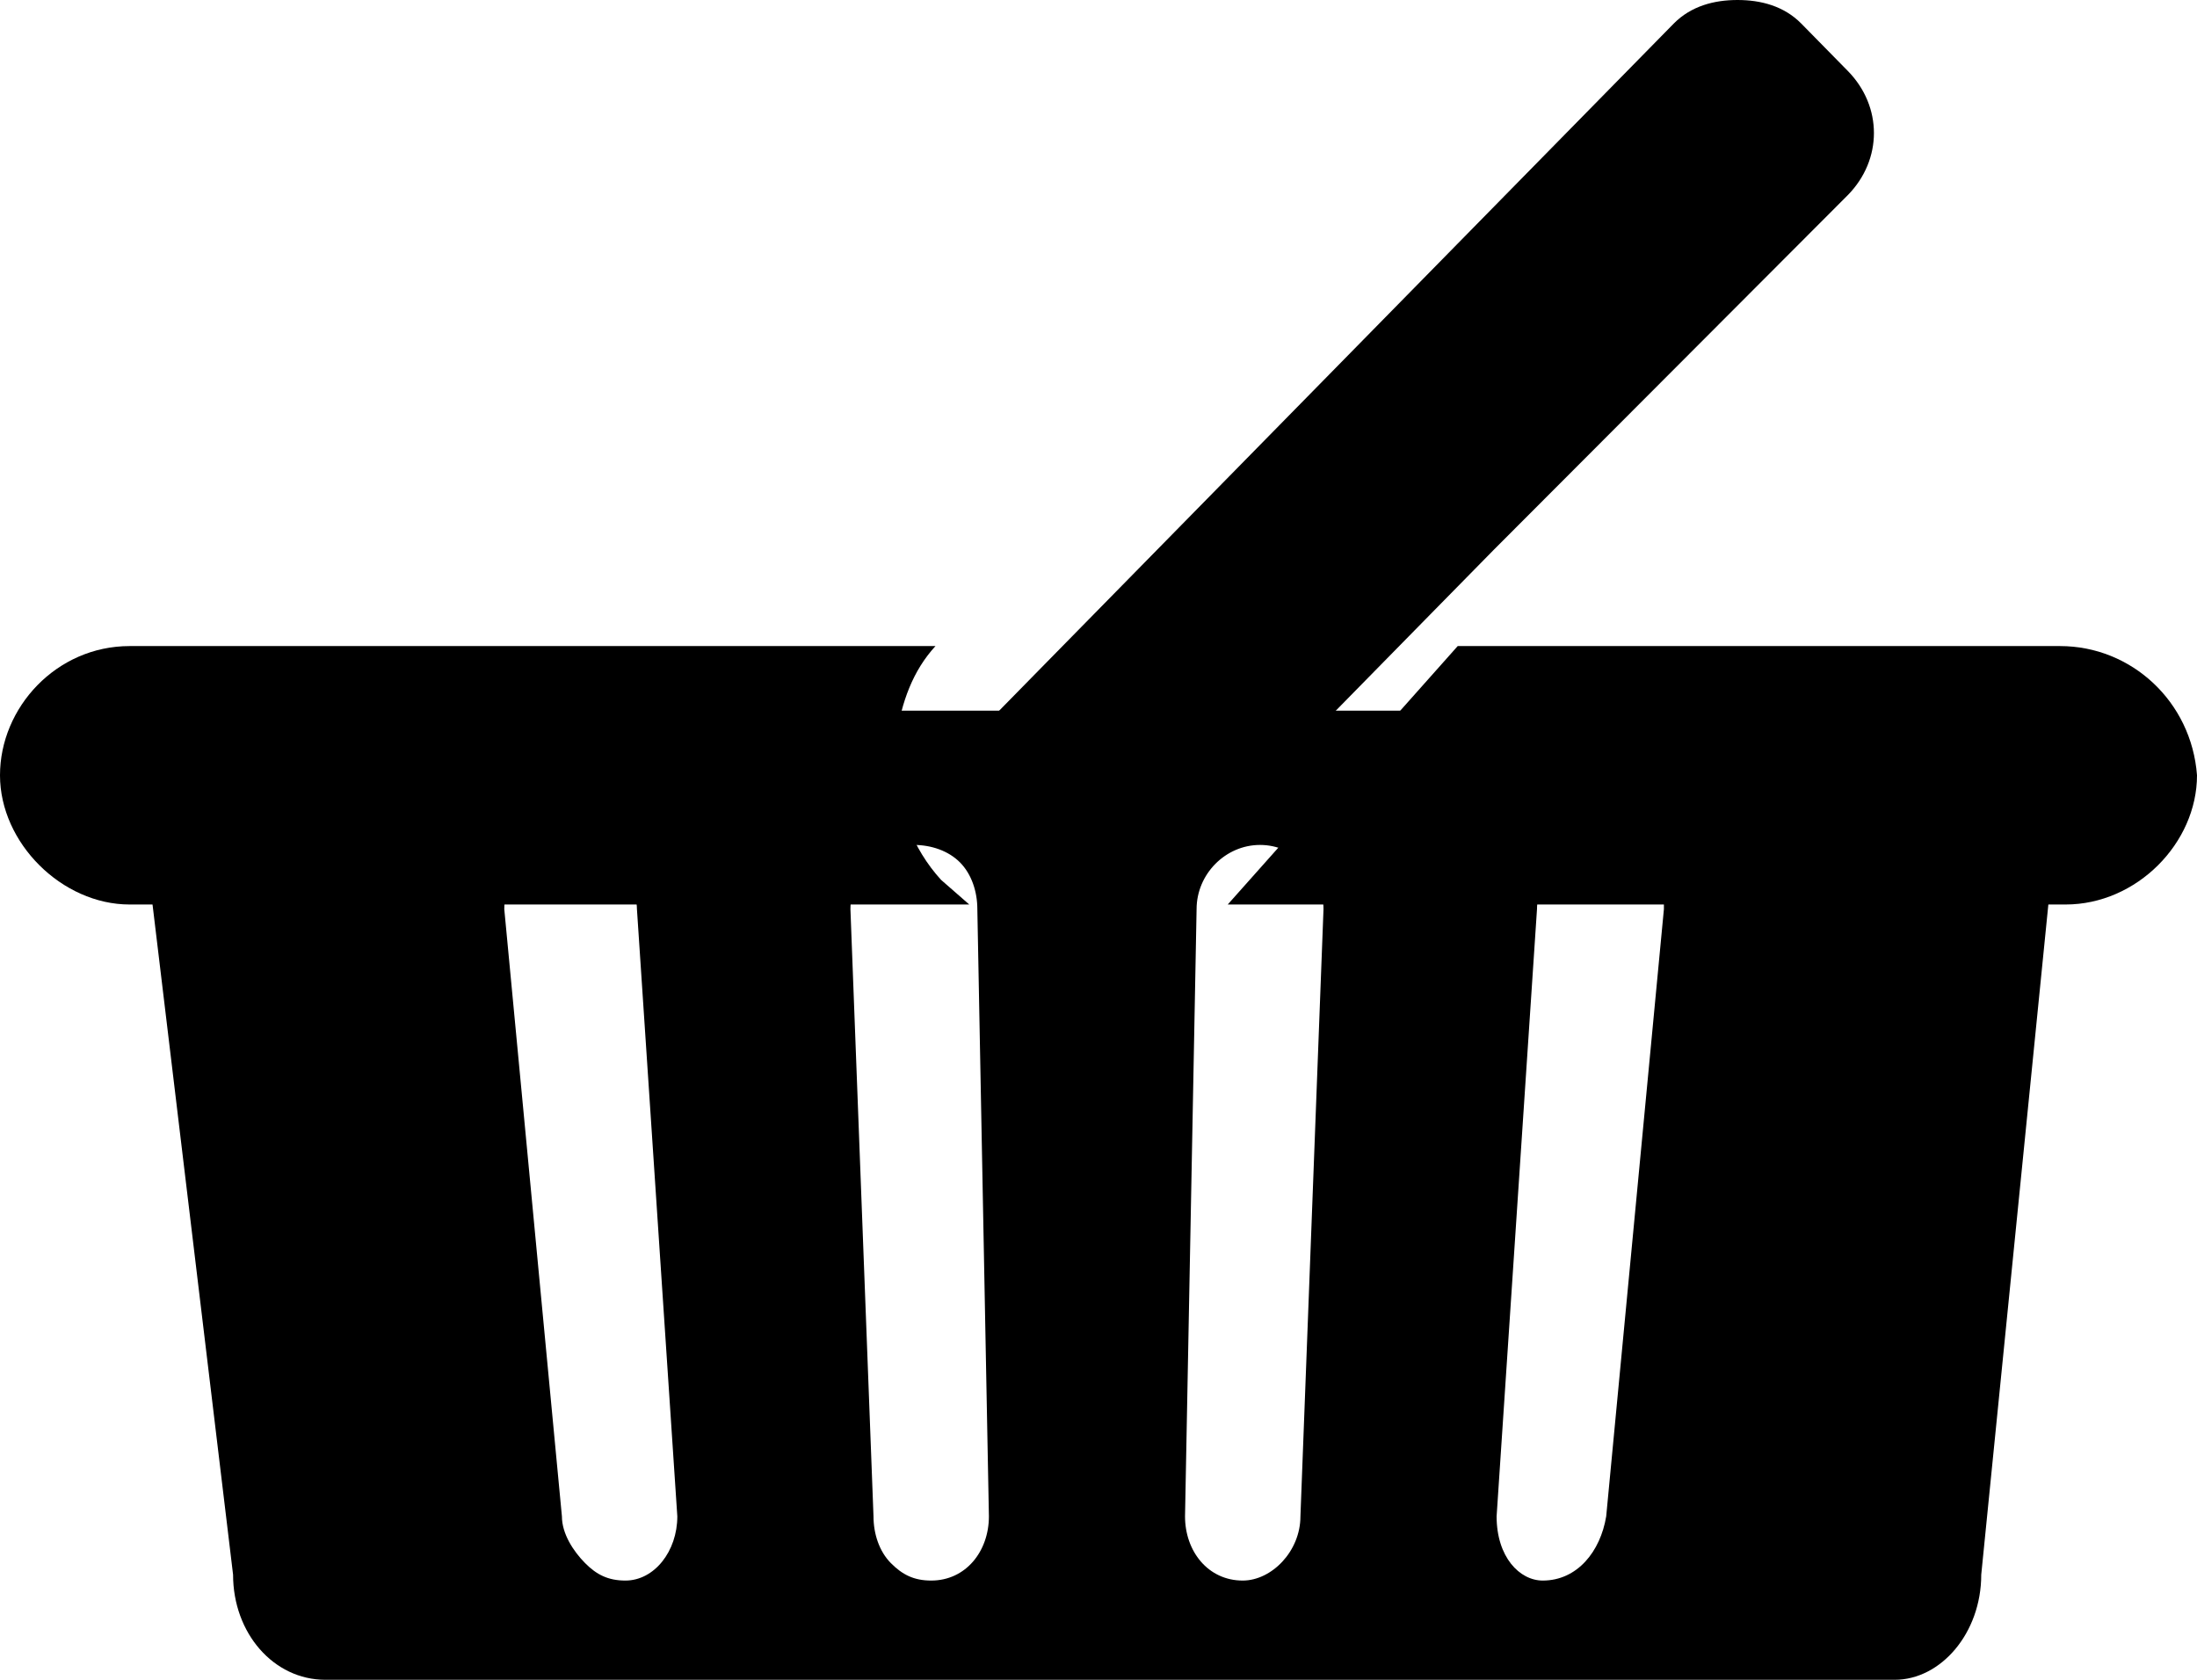 <?xml version="1.0" encoding="UTF-8"?>
<svg width="34px" height="26px" viewBox="0 0 34 26" version="1.1" xmlns="http://www.w3.org/2000/svg" xmlns:xlink="http://www.w3.org/1999/xlink">
    <title>basket-icon-2</title>
    <g id="Basket" stroke="none" stroke-width="1" fill="none" fill-rule="evenodd">
        <g id="Basket-Group" transform="translate(-195, -18)" fill="#000000" fill-rule="nonzero">
            <g id="basket-icon-2" transform="translate(195, 18)">
                <path d="M3.607,24.373 C3.607,25.277 4.232,26 5.036,26 L29.321,26 C30.036,26 30.661,25.277 30.661,24.373 L32,11 L2,11 L3.607,24.373 Z M23.161,23.47 L23.786,14.072 C23.786,13.53 24.321,13.078 24.857,13.078 C25.393,13.078 25.75,13.44 25.75,13.982 C25.75,13.982 25.75,14.072 25.75,14.072 L24.857,23.47 C24.768,24.012 24.411,24.464 23.875,24.464 C23.518,24.464 23.161,24.102 23.161,23.47 C23.161,23.56 23.161,23.56 23.161,23.47 Z M18.339,23.47 L18.518,14.072 C18.518,13.53 18.964,13.078 19.5,13.078 C20.036,13.078 20.482,13.53 20.482,14.072 C20.482,14.072 20.482,14.072 20.482,14.072 L20.125,23.47 C20.125,24.012 19.679,24.464 19.232,24.464 C18.696,24.464 18.339,24.012 18.339,23.47 L18.339,23.47 Z M14.143,13.078 C14.411,13.078 14.679,13.169 14.857,13.349 C15.036,13.53 15.125,13.801 15.125,14.072 L15.304,23.47 C15.304,24.012 14.946,24.464 14.411,24.464 C14.143,24.464 13.964,24.373 13.786,24.193 C13.607,24.012 13.518,23.741 13.518,23.47 L13.161,14.072 C13.161,13.53 13.607,13.078 14.143,13.078 Z M8.786,13.078 C9.054,13.078 9.321,13.169 9.5,13.349 C9.679,13.53 9.857,13.801 9.857,14.072 L10.482,23.47 C10.482,24.012 10.125,24.464 9.679,24.464 C9.411,24.464 9.232,24.373 9.054,24.193 C8.875,24.012 8.696,23.741 8.696,23.47 L7.804,14.072 C7.804,13.53 8.25,13.078 8.786,13.078 Z" id="Shape"></path>
                <path d="M14.564,13.619 C14.128,13.143 13.866,12.476 13.866,11.81 C13.866,11.714 13.866,11.524 13.866,11.429 C13.953,10.857 14.128,10.381 14.477,10 L2.006,10 C0.872,10 0,10.952 0,12 C0,13.048 0.959,14 2.006,14 L2.355,14 L15,14 L14.564,13.619 Z" id="Path"></path>
                <path d="M31.881,10 L22.559,10 L21.288,11.429 L19,14 L31.712,14 L31.966,14 C33.068,14 34,13.048 34,12 C33.915,10.857 32.983,10 31.881,10 Z" id="Path"></path>
                <path d="M16.11,13.634 C16.38,13.908 16.739,14 17.098,14 C17.458,14 17.817,13.908 18.086,13.634 L20.063,11.621 L21.41,10.248 L22.218,9.425 L23.117,8.51 L28.596,3.02 C29.135,2.471 29.135,1.647 28.596,1.098 L27.877,0.366 C27.608,0.092 27.248,0 26.889,0 C26.53,0 26.171,0.092 25.901,0.366 L17.817,8.601 L16.919,9.516 L16.11,10.34 L15.392,11.072 C15.212,11.255 15.122,11.438 15.032,11.712 C14.943,12.17 15.032,12.719 15.392,12.993 L16.11,13.634 Z M17.188,11.163 C17.458,11.163 17.727,11.346 17.817,11.621 C17.817,11.712 17.907,11.804 17.907,11.895 C17.907,12.353 17.547,12.627 17.188,12.627 C16.739,12.627 16.47,12.261 16.47,11.895 C16.47,11.804 16.47,11.712 16.559,11.621 C16.649,11.346 16.919,11.163 17.188,11.163 Z" id="Shape"></path>
            </g>
        </g>
    </g>
</svg>